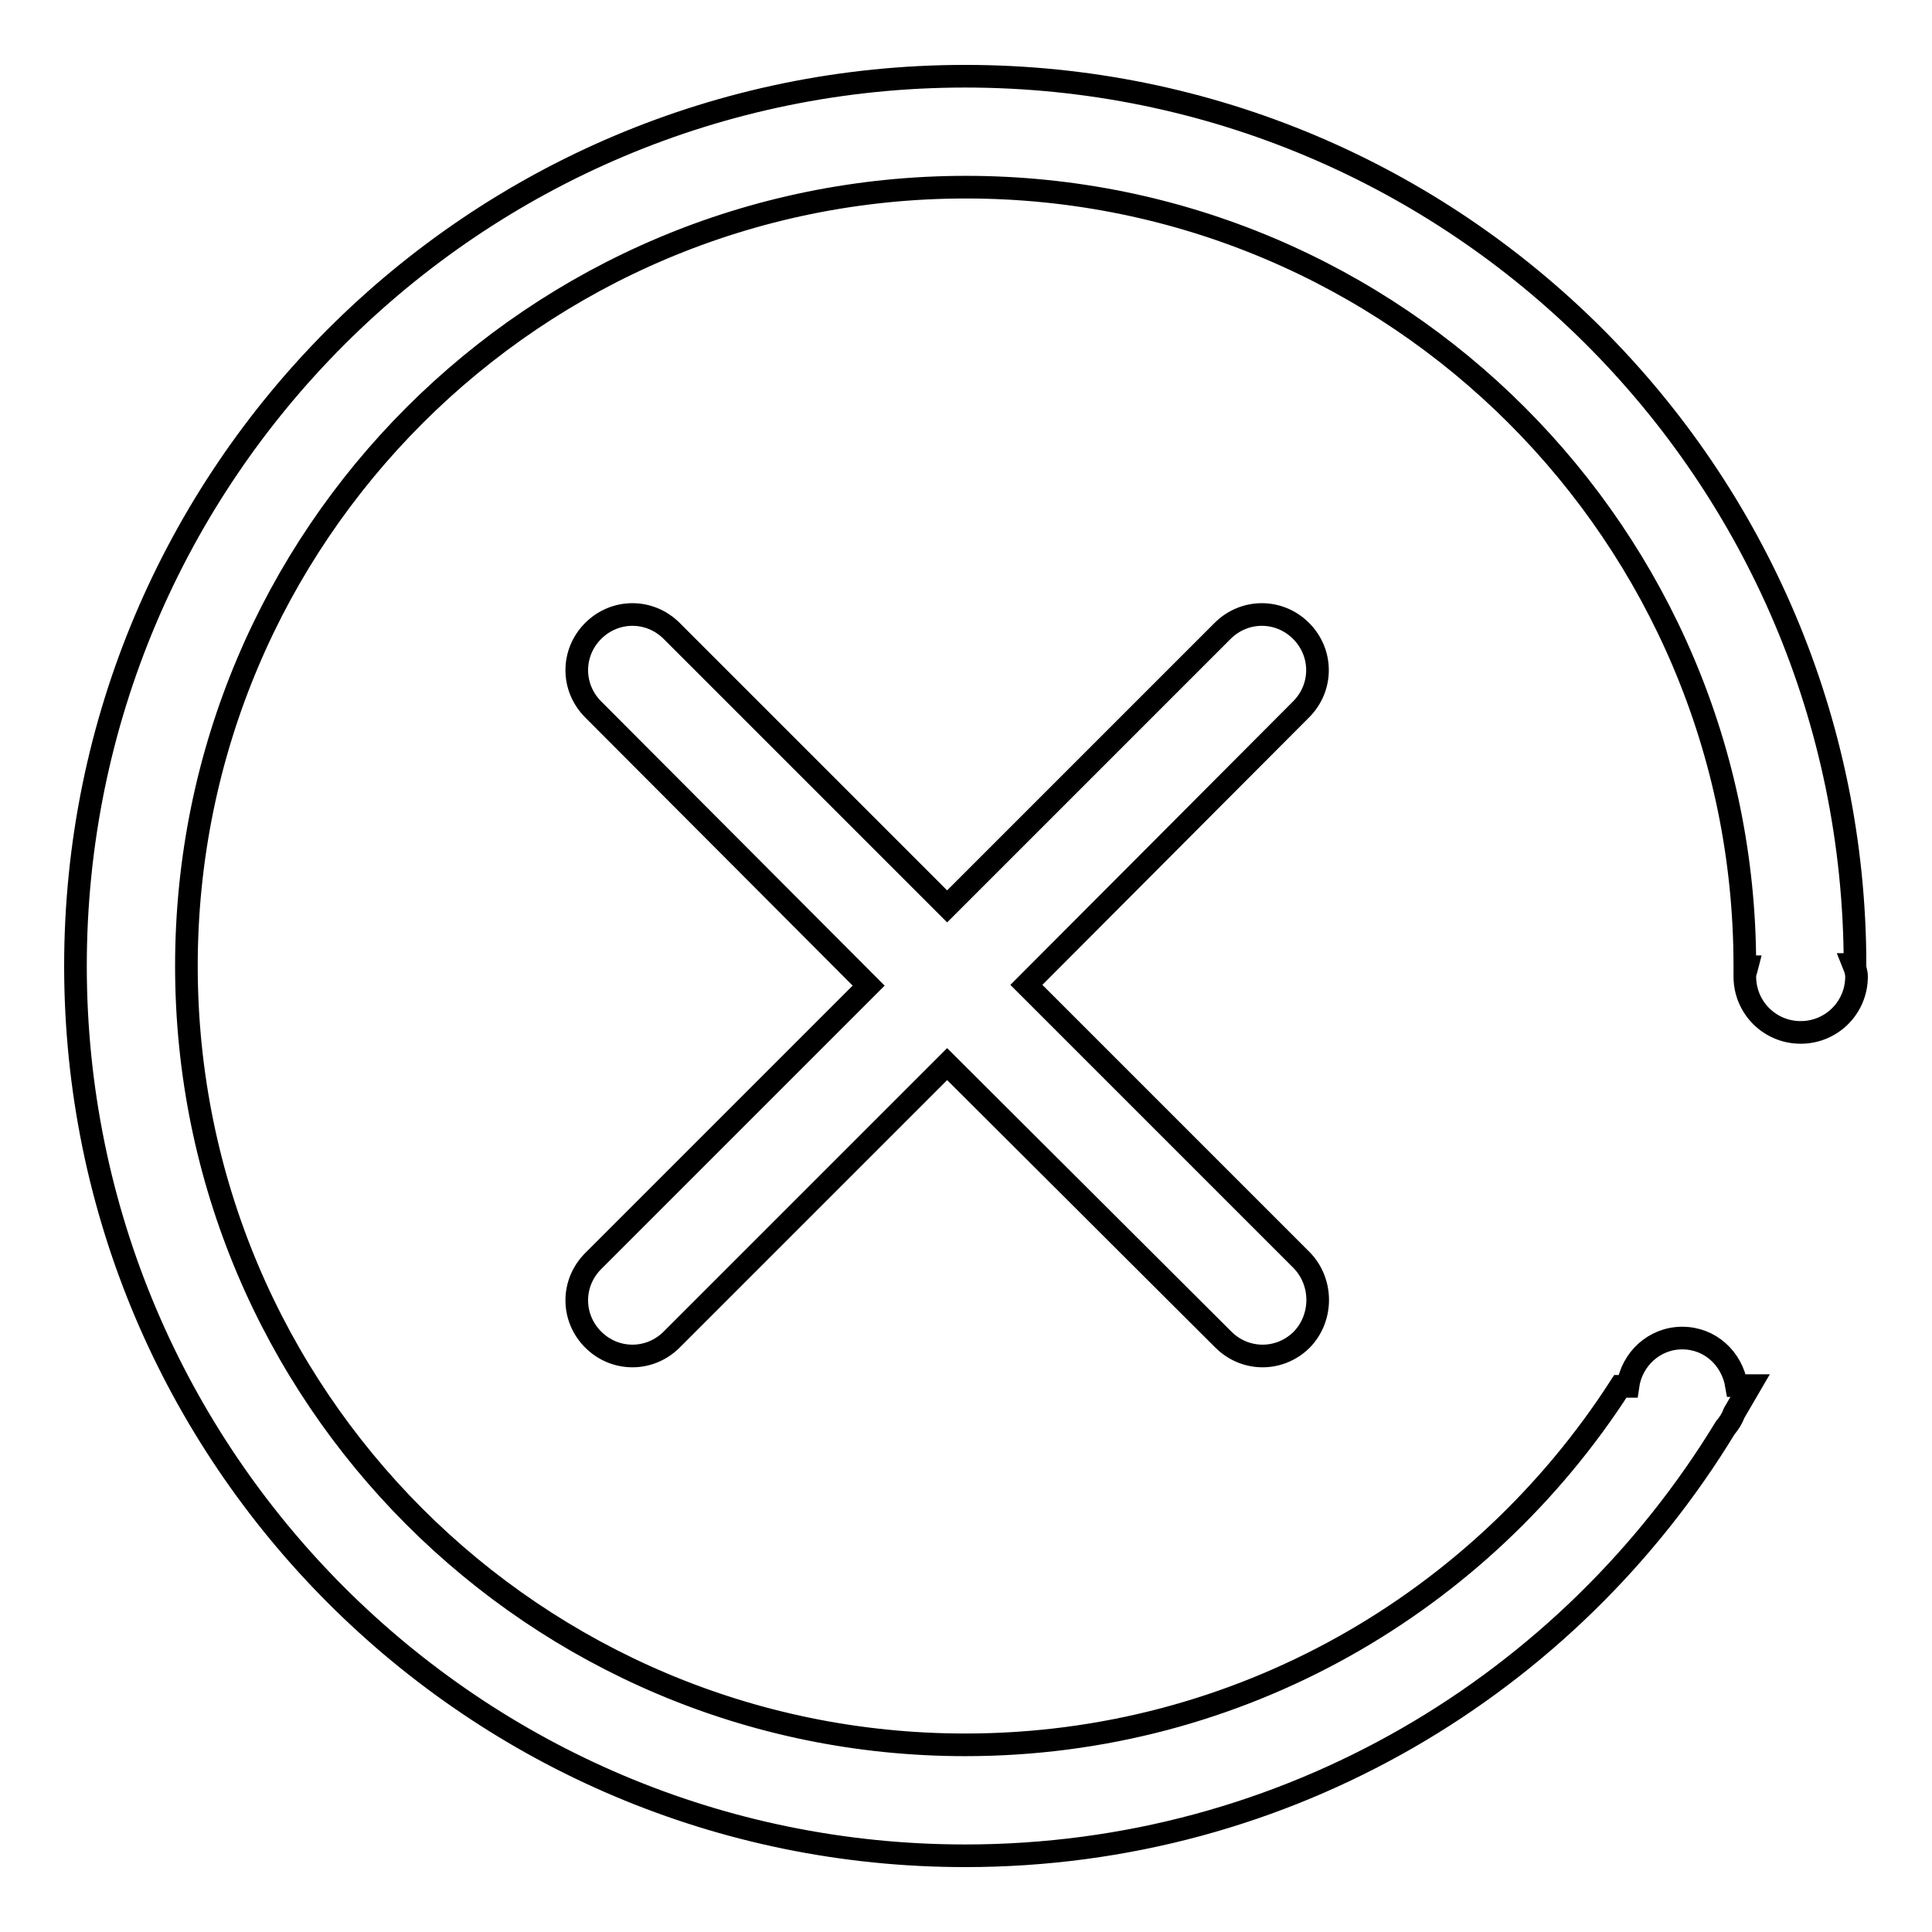 <?xml version="1.0" encoding="utf-8"?>
<!-- Svg Vector Icons : http://www.onlinewebfonts.com/icon -->
<!DOCTYPE svg PUBLIC "-//W3C//DTD SVG 1.1//EN" "http://www.w3.org/Graphics/SVG/1.1/DTD/svg11.dtd">
<svg version="1.1" xmlns="http://www.w3.org/2000/svg" xmlns:xlink="http://www.w3.org/1999/xlink" x="0px" y="0px" viewBox="0 0 256 256" enable-background="new 0 0 256 256" xml:space="preserve">
<g> <path stroke-width="3" fill-opacity="0" stroke="#000000"  d="M172.5,177.5c-2.9,2.9-7.5,2.9-10.4,0L125.5,141L89,177.5c-2.9,2.9-7.5,2.9-10.4,0c-2.9-2.9-2.9-7.5,0-10.4 l36.5-36.5L78.6,94c-2.9-2.9-2.9-7.5,0-10.4s7.5-2.9,10.4,0l36.5,36.5L162,83.6c2.9-2.9,7.5-2.9,10.4,0c2.9,2.9,2.9,7.5,0,10.4 L136,130.5l36.5,36.5C175.3,169.9,175.3,174.6,172.5,177.5z M246,129.4c0,4.1-3.3,7.4-7.4,7.4c-4.1,0-7.4-3.3-7.4-7.4 c0-0.5,0.2-0.9,0.3-1.3l-0.3,0c0,0,0,0,0-0.1c0-57-46.2-103.2-103.2-103.2C70.9,24.8,24.7,71,24.7,128c0,57,46.2,103.2,103.2,103.2 c36.4,0,68.4-18.9,86.8-47.5l1,0c0.5-3.6,3.5-6.4,7.2-6.4c3.7,0,6.6,2.7,7.2,6.3l1.8,0c-0.7,1.2-1.4,2.4-2.1,3.6 c-0.3,0.8-0.7,1.4-1.2,2c-20.7,34-58,56.7-100.7,56.7C62.8,245.9,10,193.1,10,128C10,62.9,62.8,10.1,127.9,10.1 c65.1,0,117.8,52.7,117.9,117.7l-0.2,0C245.8,128.3,246,128.8,246,129.4L246,129.4z"/></g>
</svg>